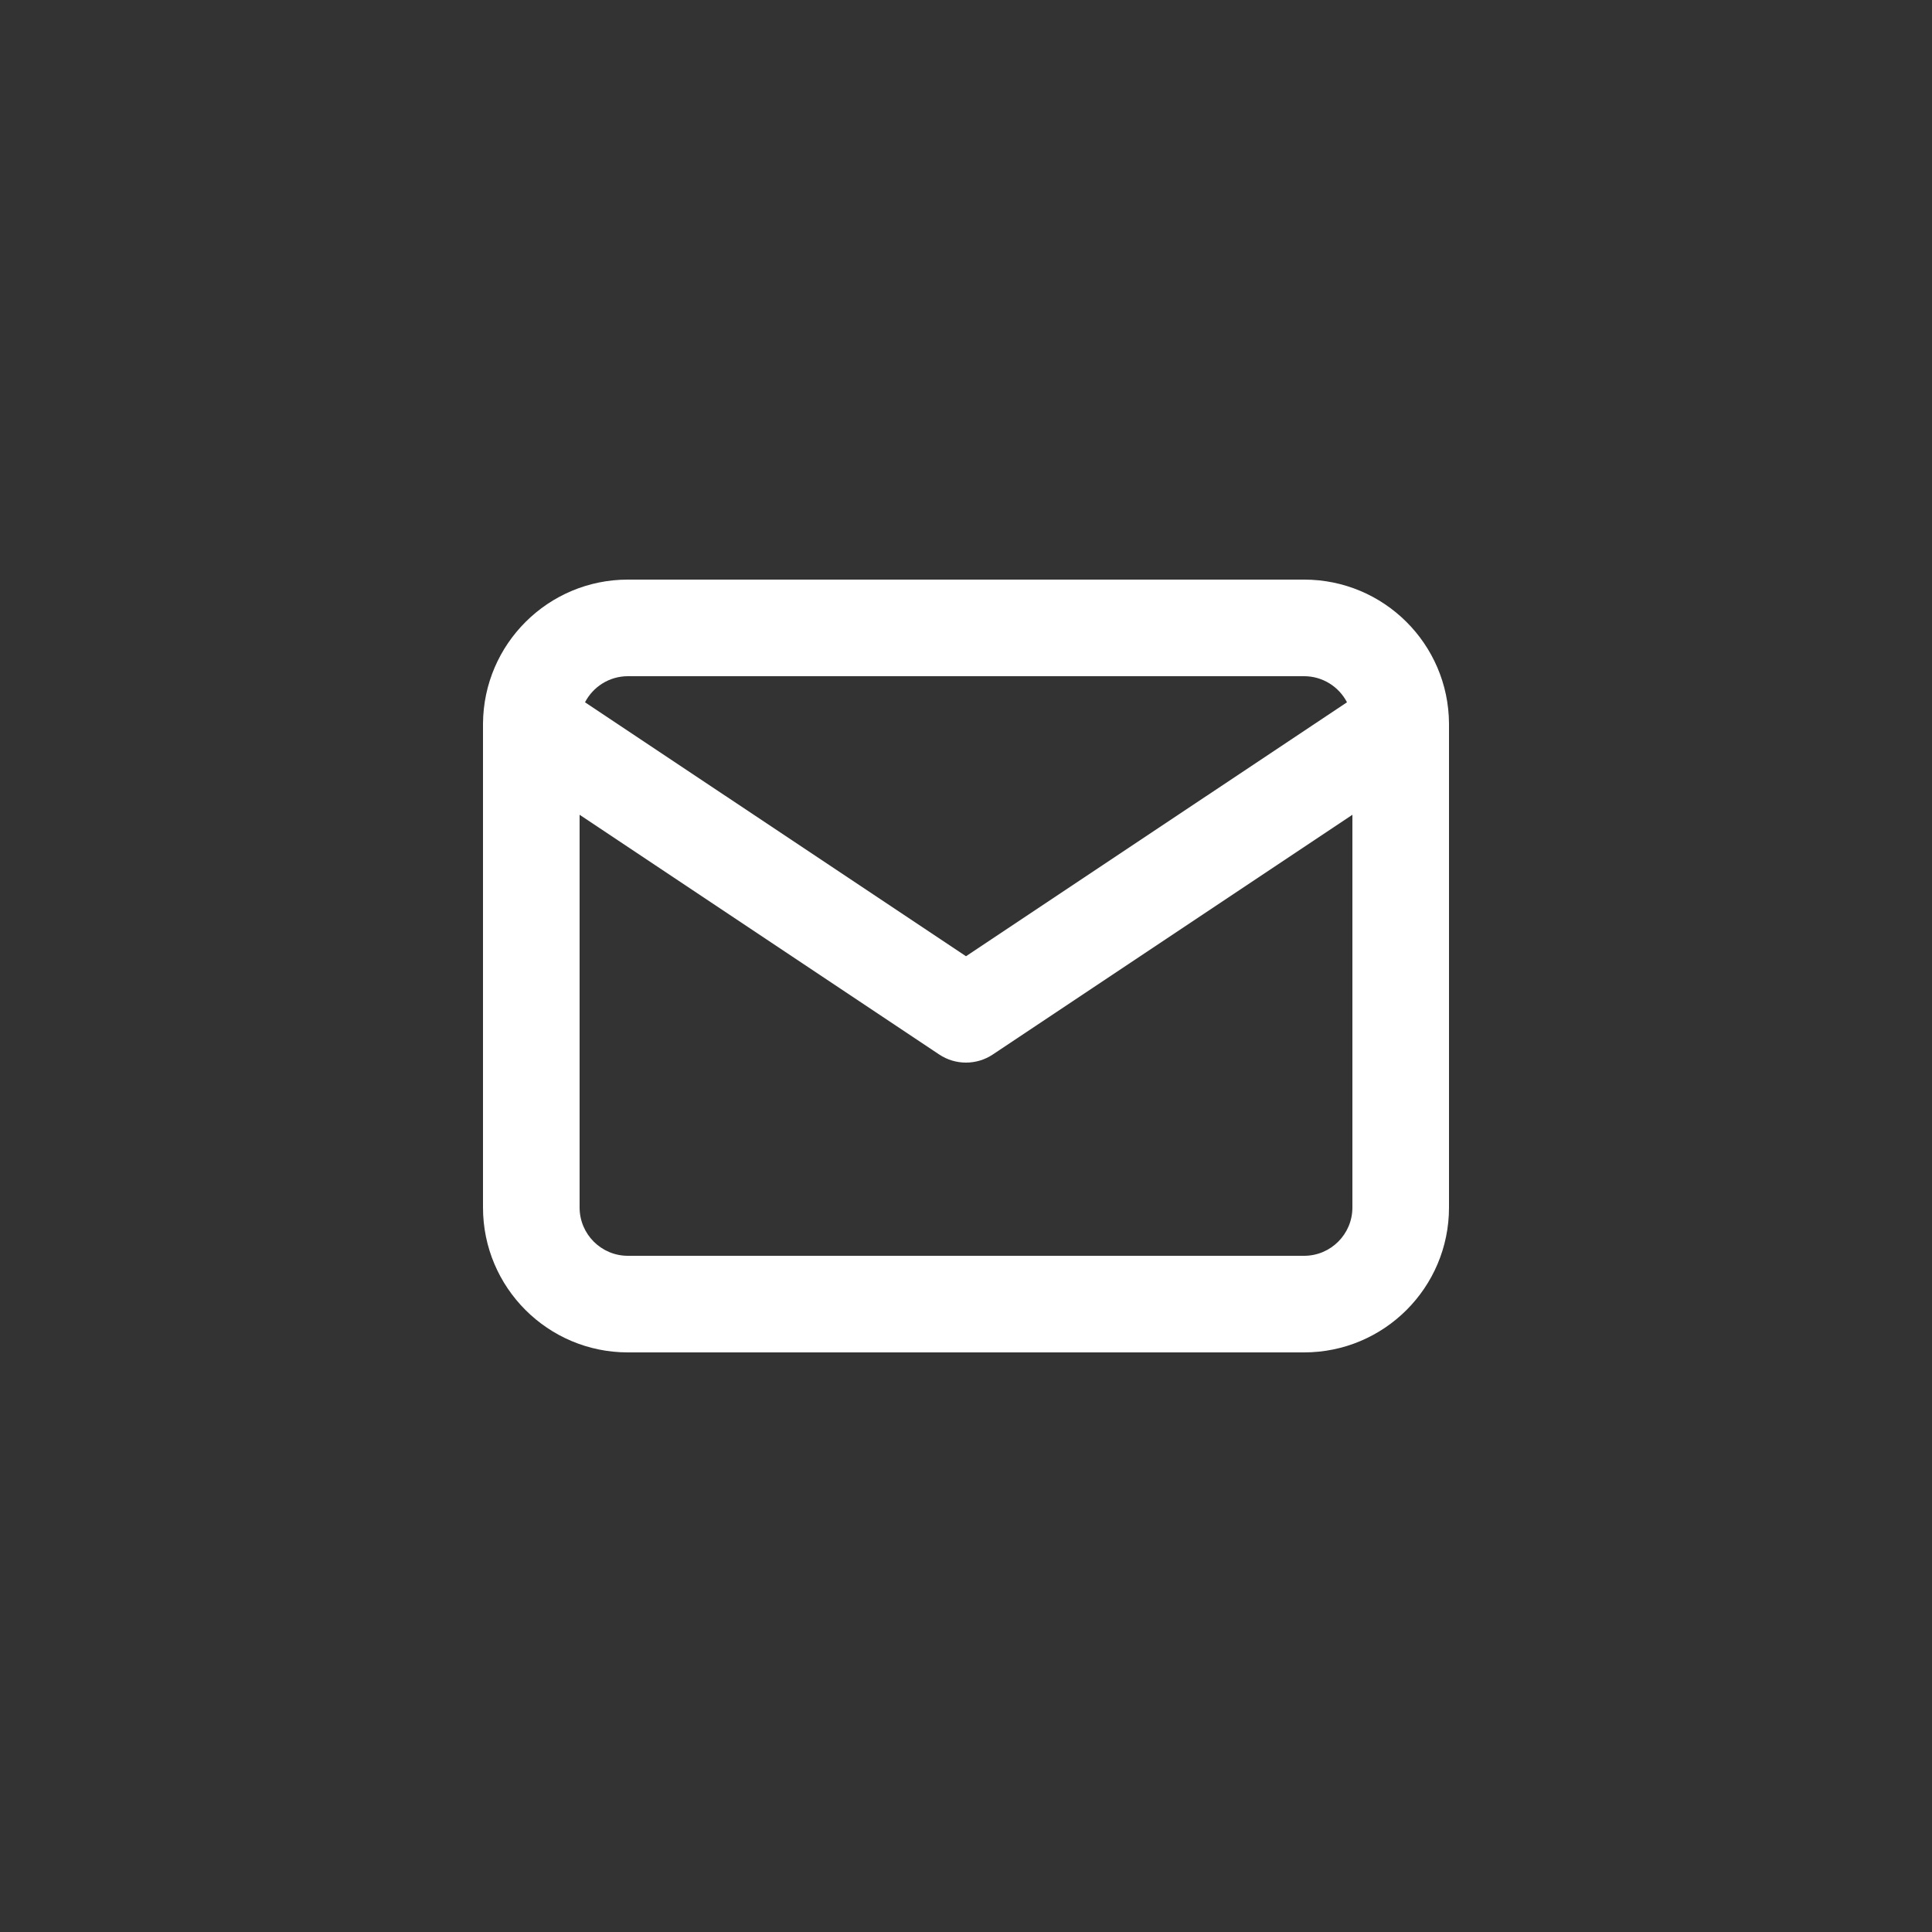 <svg width="40" height="40" viewBox="0 0 40 40" fill="none" xmlns="http://www.w3.org/2000/svg">
<rect x="0" y="0" width="40" height="40" fill="#333333" stroke="none"/>
<path fill-rule="evenodd" clip-rule="evenodd" d="M10 15.014C10 15.003 10 14.992 10 14.981C10.011 13.333 11.35 12 13 12H27C28.651 12 29.99 13.333 30 14.981C30 14.992 30 15.003 30 15.014V25C30 26.657 28.657 28 27 28H13C11.343 28 10 26.657 10 25V15.014ZM12 16.869V25C12 25.552 12.448 26 13 26H27C27.552 26 28 25.552 28 25V16.869L20.555 21.832C20.219 22.056 19.781 22.056 19.445 21.832L12 16.869ZM27.888 14.54C27.721 14.219 27.386 14 27 14H13C12.614 14 12.279 14.219 12.112 14.54L20 19.798L27.888 14.54Z" fill="white"/>
</svg>
